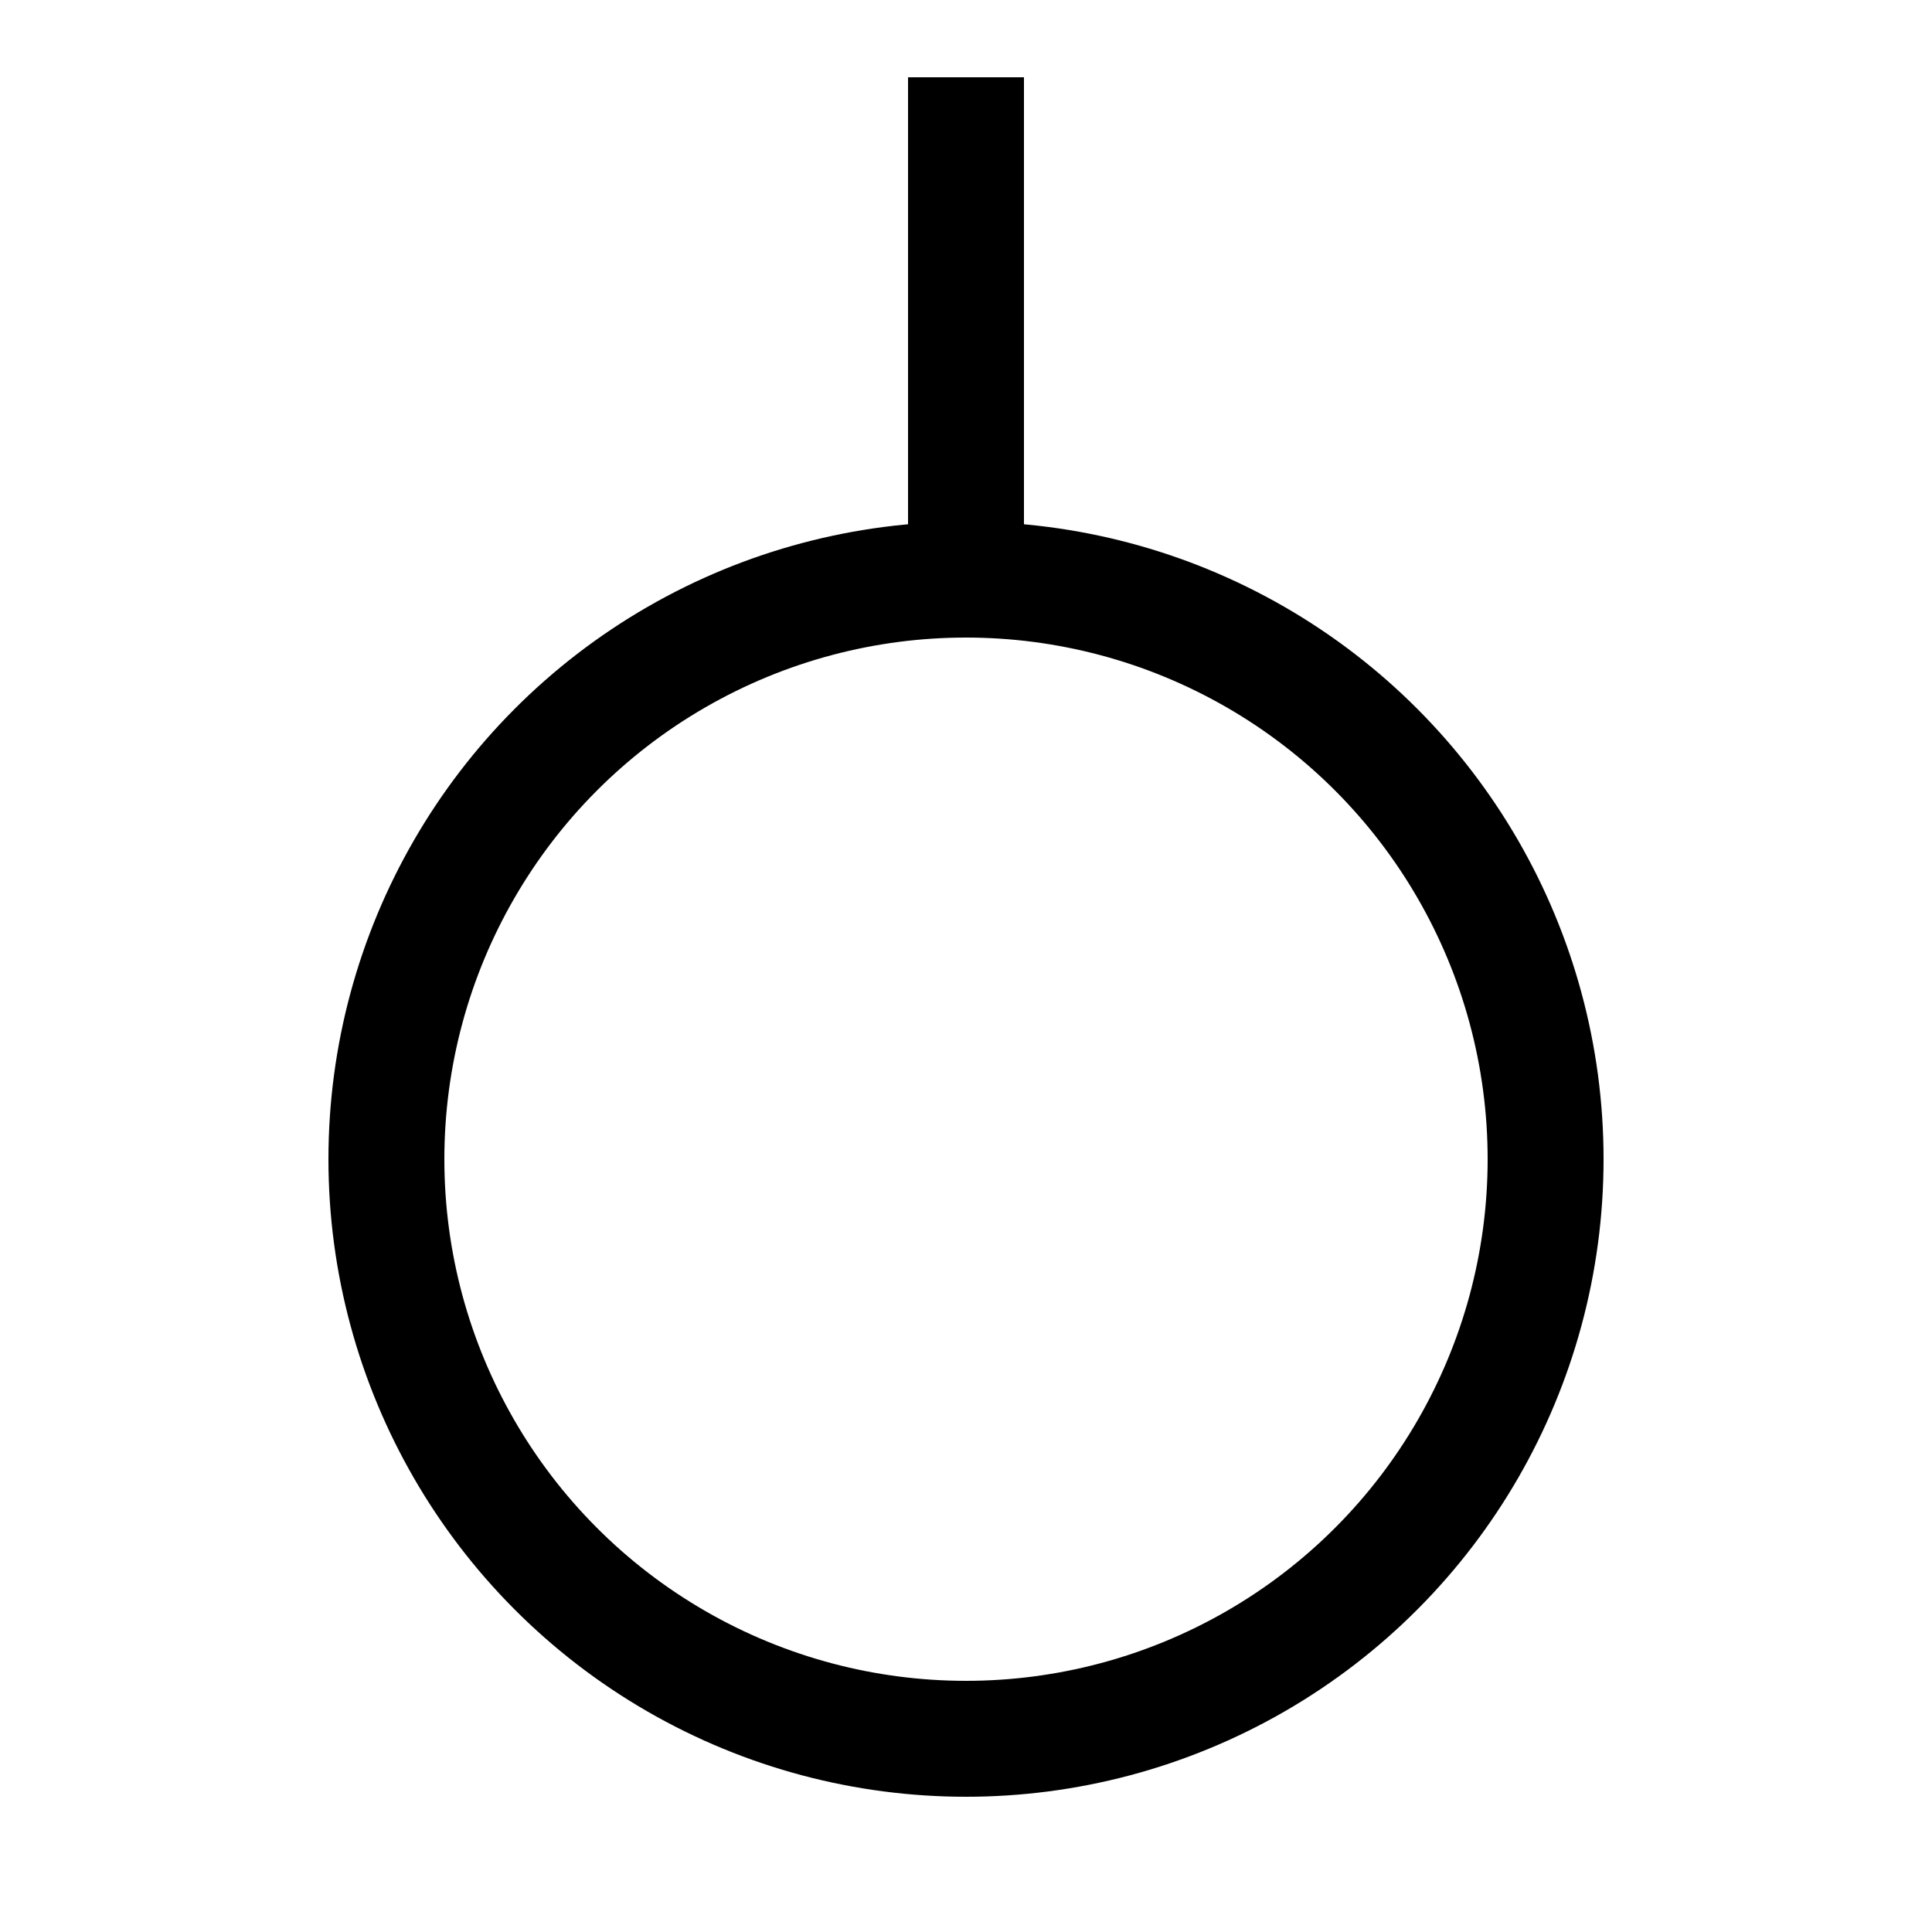 ﻿<?xml version="1.0" encoding="UTF-8" standalone="no"?>
<!DOCTYPE svg PUBLIC "-//W3C//DTD SVG 1.1//EN" "http://www.w3.org/Graphics/SVG/1.1/DTD/svg11.dtd">
<svg xml:space="default" version="1.1" width="250" height="250" xmlns="http://www.w3.org/2000/svg">
	<title>日本の地図記号 - 果樹園</title>
	<g fill="none" stroke="black" stroke-width="15px">
		<line x1="125" y1="75" x2="125" y2="10" />
		<circle cx="125" cy="150" r="75" />
	</g>
</svg>
